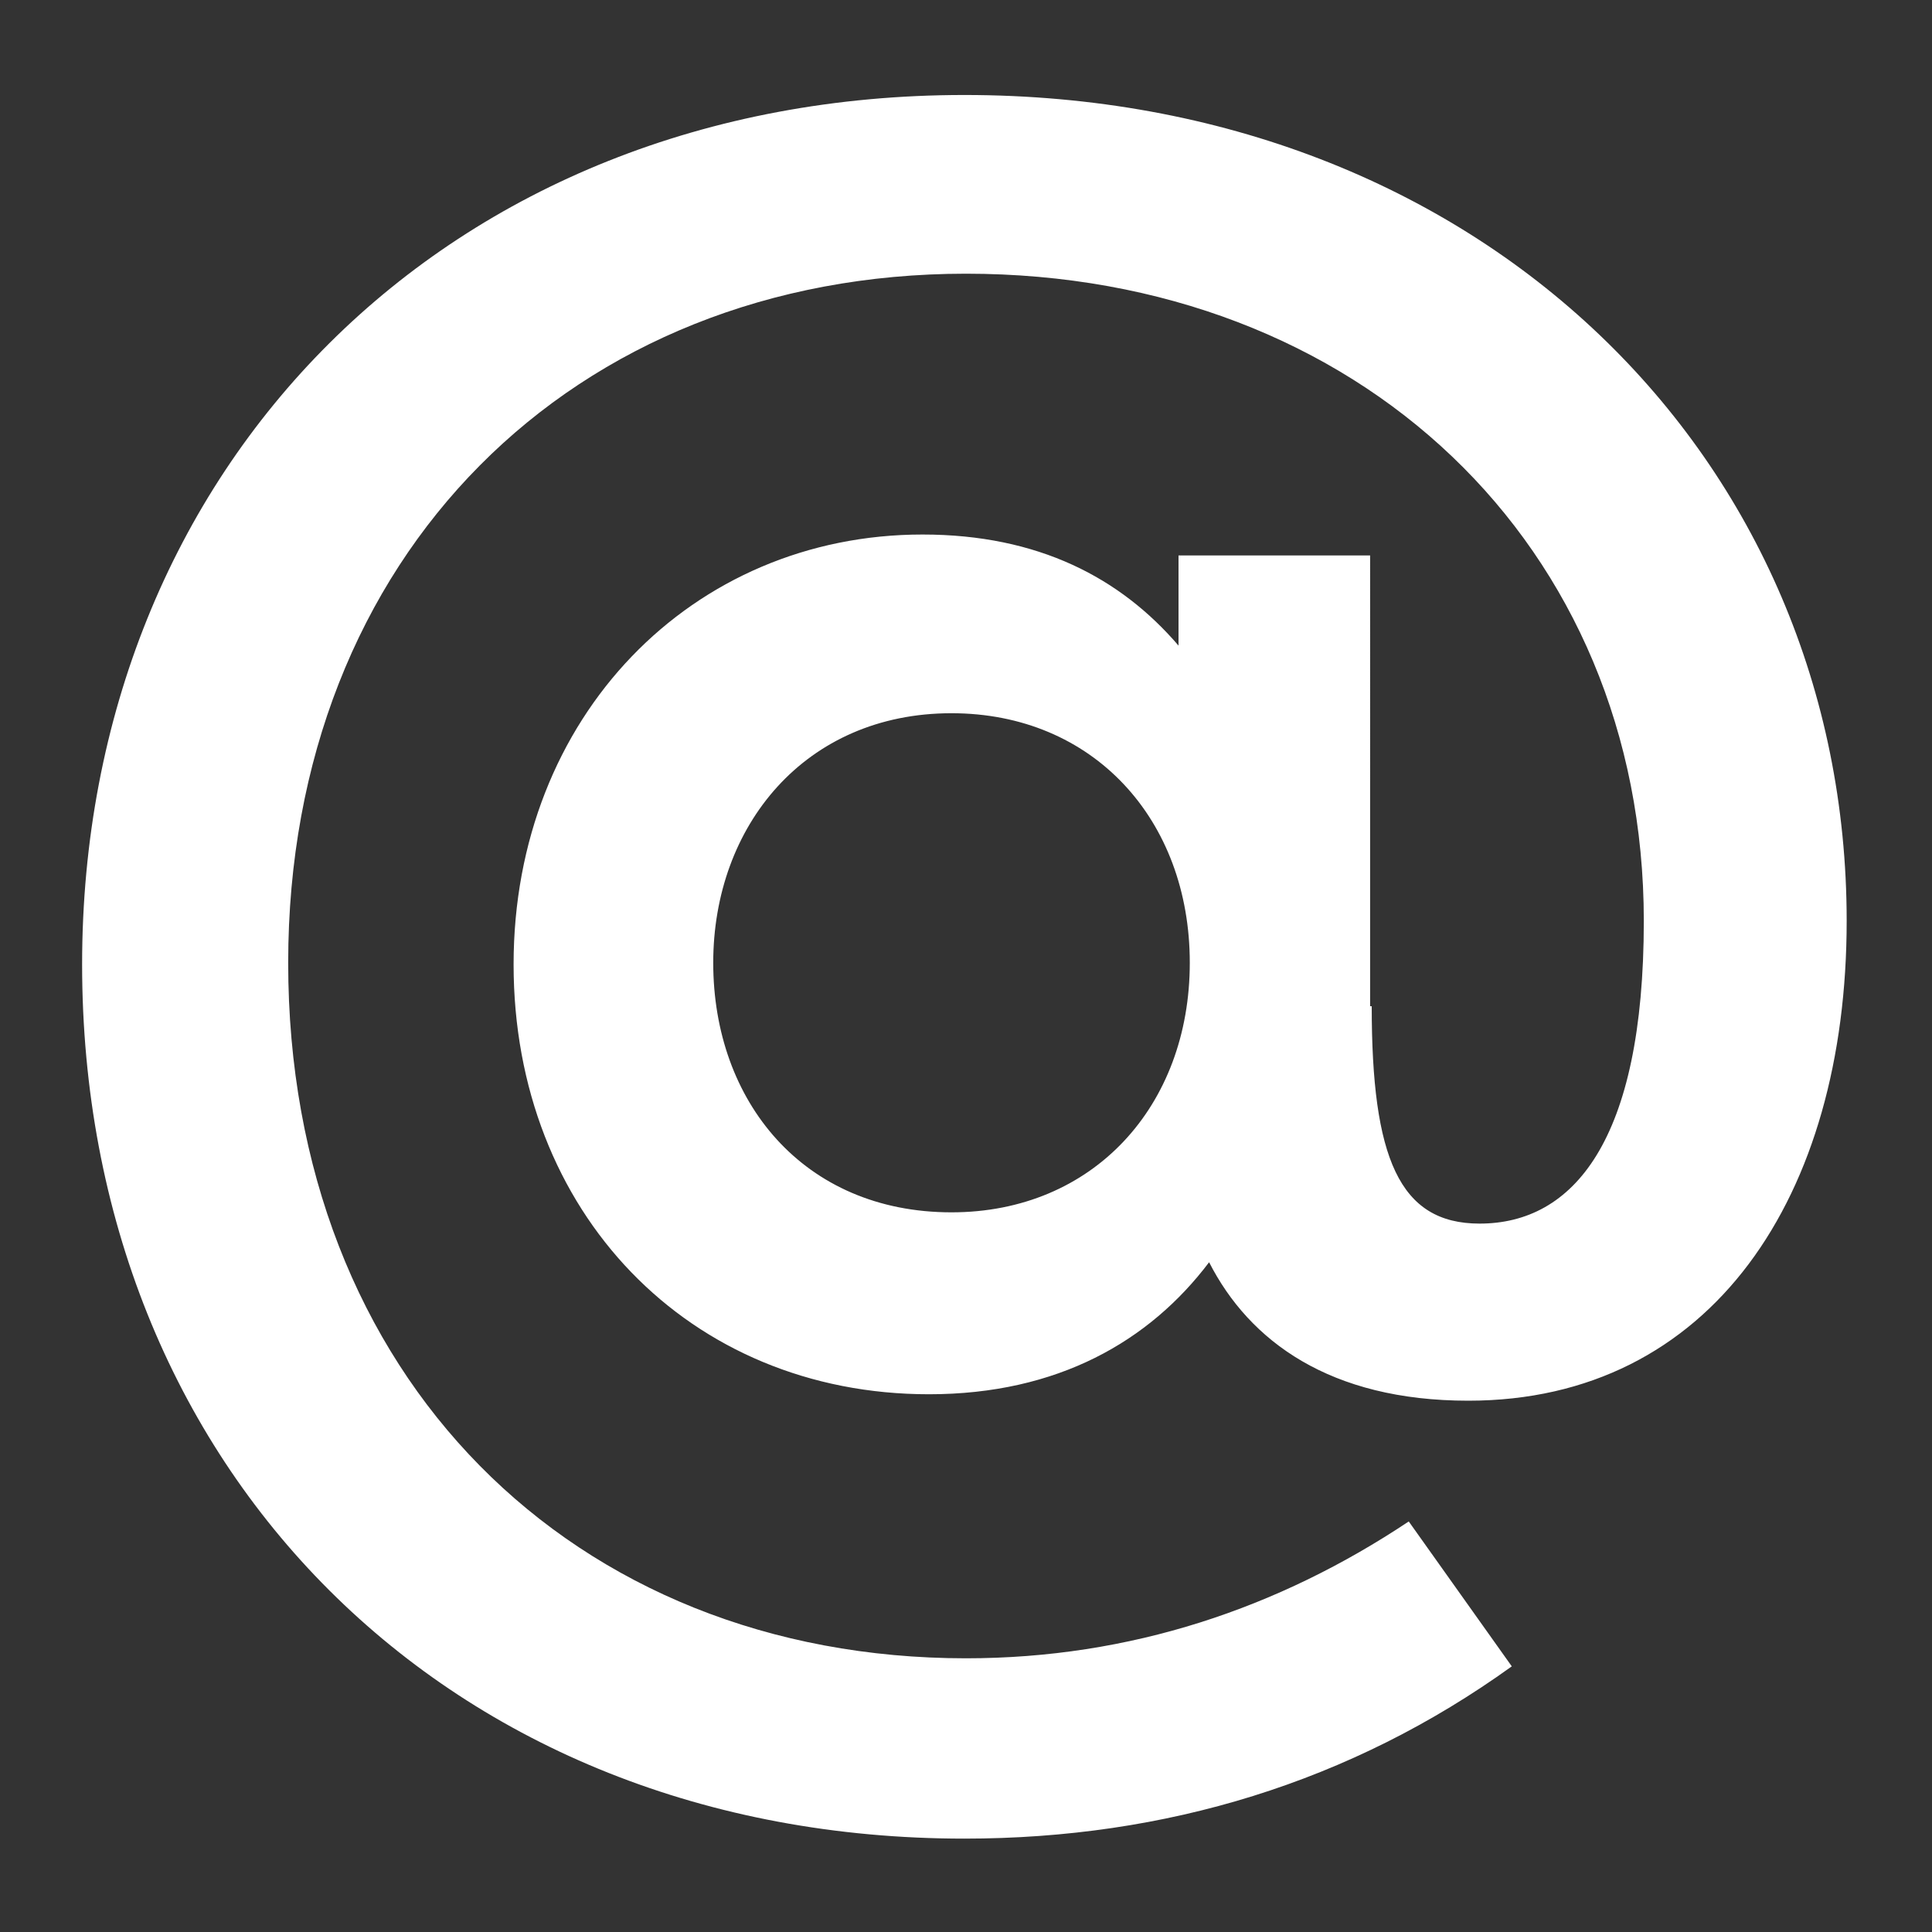 <?xml version="1.0" encoding="utf-8"?>
<!-- Generator: Adobe Illustrator 19.1.0, SVG Export Plug-In . SVG Version: 6.00 Build 0)  -->
<svg version="1.1" id="Calque_1" xmlns="http://www.w3.org/2000/svg" xmlns:xlink="http://www.w3.org/1999/xlink" x="0px" y="0px"
	 width="120px" height="120px" viewBox="0 0 120 120" enable-background="new 0 0 120 120" xml:space="preserve">
<rect x="0" y="0" width="120" height="120" fill="#333333" stroke="none"/>
<path fill="#FFFFFF" d="M85.2,62.5c0,9.4,1.7,13.5,6.7,13.5c5.8,0,10.2-5.1,10.2-18.8C102.1,33.9,84.4,17,60,17S17.9,34.5,17.9,59.8
	C17.9,85.5,35.6,103,60,103c10.2,0,19.4-3.1,27.5-8.5l6.4,9c-10,7.2-21.5,10.7-34,10.7c-32.1,0-54.8-23-54.8-54.3
	c0-30.9,22.7-54,54.8-54s54.8,22.6,54.8,51.3c0,17.1-8.4,29.8-23.5,29.8c-8.6,0-13.6-3.7-16.1-8.6c-3.7,4.9-9.4,8.2-17.4,8.2
	c-14.9,0-25.8-11.3-25.8-26.7s11.1-26.7,25.4-26.7c7.2,0,12.3,2.7,15.9,6.9v-5.6h11.9V62.5z M44.3,59.8c0,8.6,5.6,15.5,14.8,15.5
	c8.8,0,14.8-6.6,14.8-15.5s-6-15.5-14.8-15.5C50,44.3,44.3,51.3,44.3,59.8z"/>
</svg>
